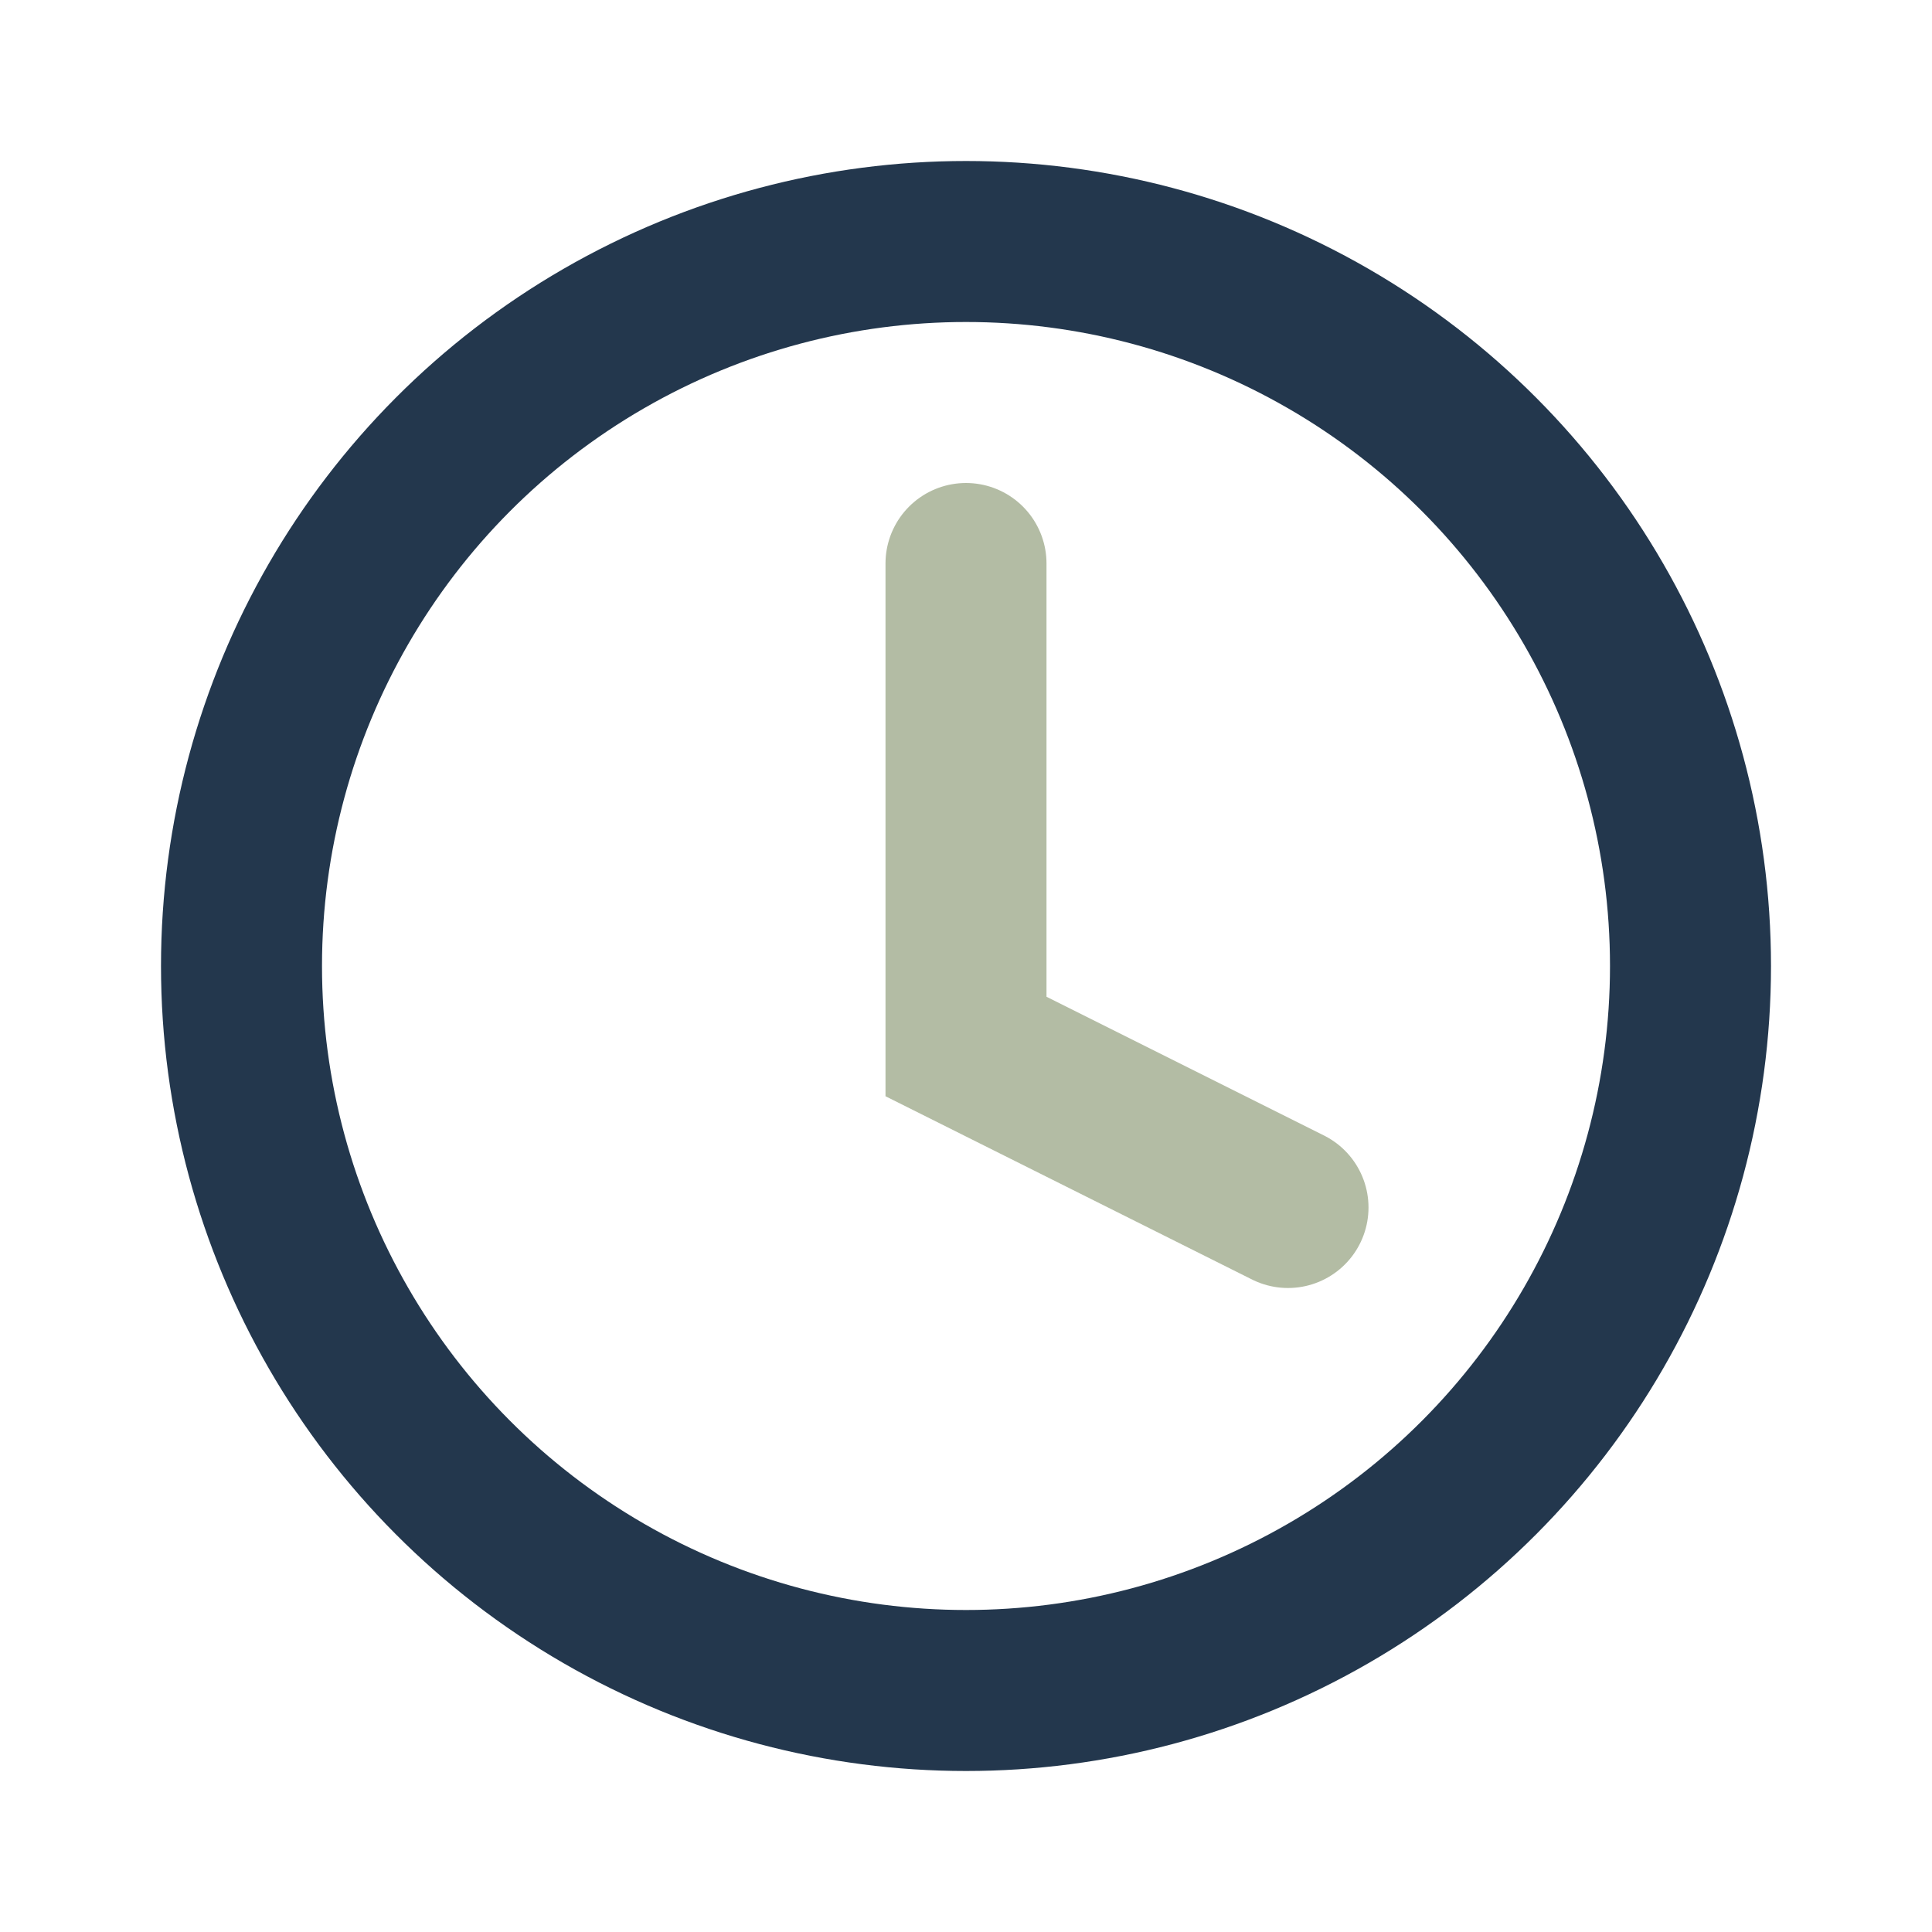 <?xml version="1.0" encoding="UTF-8"?>
<svg xmlns="http://www.w3.org/2000/svg" width="24" height="24" viewBox="0 0 24 24"><circle cx="12" cy="12" r="9" fill="none" stroke="#23374D" stroke-width="2"/><path d="M12 7v6l4 2" stroke="#B3BCA4" stroke-width="2" fill="none" stroke-linecap="round"/></svg>